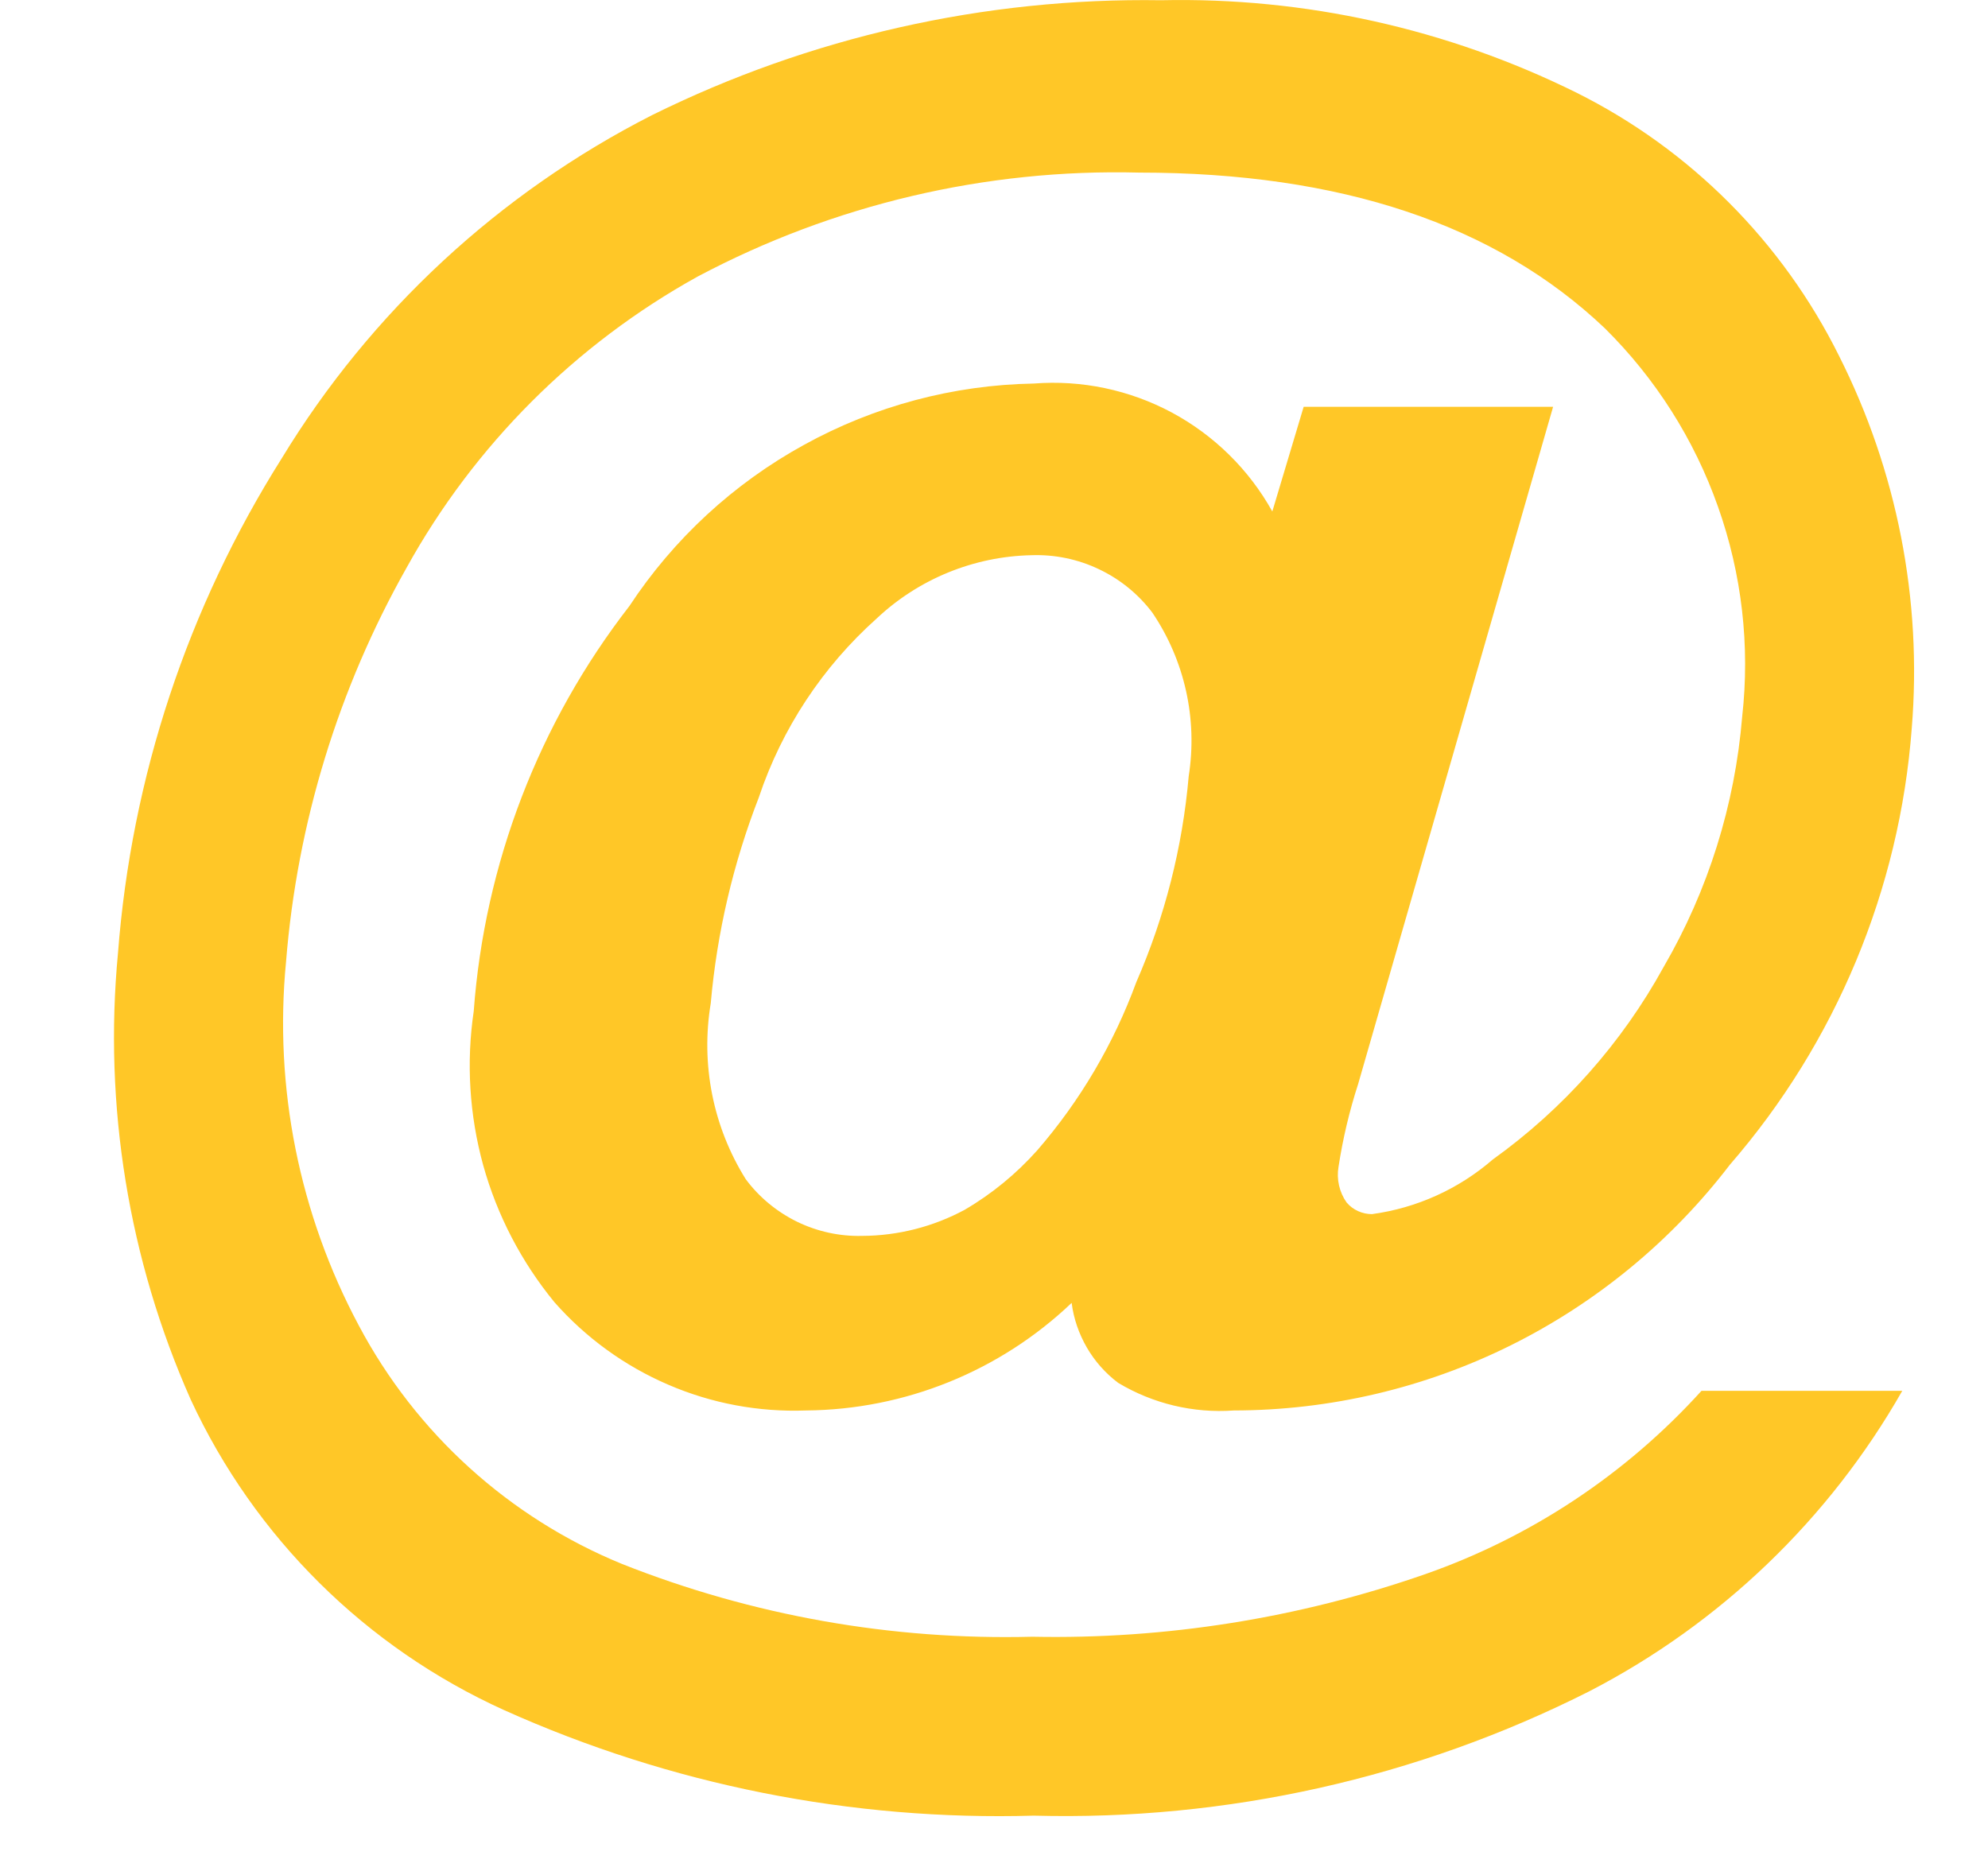 <?xml version="1.0" encoding="UTF-8"?> <svg xmlns="http://www.w3.org/2000/svg" width="17" height="16" viewBox="0 0 17 16" fill="none"> <path d="M14.55 11.894H16.267C15.642 12.991 14.713 13.883 13.592 14.463C12.121 15.206 10.488 15.571 8.84 15.527C7.282 15.572 5.734 15.264 4.312 14.625C3.129 14.09 2.177 13.147 1.631 11.969C1.099 10.771 0.885 9.455 1.009 8.15C1.124 6.647 1.605 5.195 2.409 3.92C3.171 2.667 4.268 1.651 5.575 0.985C6.927 0.316 8.42 -0.021 9.929 0.002C11.159 -0.025 12.377 0.246 13.48 0.792C14.454 1.278 15.242 2.069 15.726 3.043C16.222 4.027 16.438 5.129 16.348 6.228C16.244 7.607 15.699 8.915 14.793 9.96C14.294 10.612 13.652 11.141 12.917 11.506C12.181 11.871 11.372 12.061 10.551 12.062C10.204 12.087 9.859 12.004 9.562 11.826C9.453 11.744 9.362 11.641 9.294 11.524C9.226 11.406 9.181 11.277 9.164 11.142C8.551 11.726 7.739 12.055 6.893 12.062C6.488 12.077 6.085 12.002 5.713 11.841C5.341 11.681 5.009 11.44 4.741 11.136C4.459 10.792 4.251 10.393 4.132 9.965C4.014 9.536 3.986 9.087 4.051 8.648C4.144 7.387 4.607 6.182 5.382 5.183C5.76 4.609 6.273 4.135 6.876 3.804C7.478 3.472 8.152 3.292 8.84 3.28C9.249 3.248 9.659 3.334 10.021 3.528C10.382 3.722 10.681 4.016 10.88 4.374L11.148 3.479H13.281L11.614 9.27C11.539 9.501 11.483 9.738 11.446 9.979C11.428 10.085 11.453 10.195 11.515 10.283C11.542 10.315 11.575 10.34 11.613 10.357C11.65 10.374 11.691 10.383 11.732 10.383C12.114 10.331 12.473 10.169 12.765 9.916C13.369 9.483 13.869 8.92 14.227 8.268C14.607 7.614 14.836 6.883 14.898 6.128C14.966 5.522 14.895 4.908 14.691 4.333C14.488 3.758 14.157 3.236 13.723 2.807C12.79 1.92 11.463 1.476 9.742 1.476C8.428 1.442 7.127 1.749 5.966 2.365C4.92 2.944 4.057 3.807 3.478 4.853C2.893 5.889 2.541 7.039 2.446 8.225C2.342 9.3 2.559 10.382 3.068 11.335C3.557 12.257 4.353 12.979 5.32 13.375C6.435 13.817 7.628 14.028 8.828 13.997C9.97 14.02 11.108 13.838 12.187 13.462C13.093 13.145 13.905 12.606 14.55 11.894V11.894ZM6.078 8.579C5.991 9.101 6.097 9.636 6.377 10.084C6.492 10.239 6.643 10.363 6.816 10.448C6.989 10.532 7.18 10.574 7.372 10.569C7.678 10.568 7.98 10.491 8.249 10.346C8.482 10.21 8.692 10.037 8.871 9.836C9.238 9.412 9.524 8.925 9.717 8.399C9.961 7.84 10.112 7.246 10.165 6.638C10.242 6.149 10.131 5.649 9.854 5.239C9.734 5.08 9.577 4.953 9.398 4.868C9.218 4.782 9.02 4.741 8.821 4.748C8.328 4.758 7.856 4.951 7.497 5.289C7.034 5.703 6.686 6.23 6.489 6.819C6.27 7.383 6.131 7.976 6.078 8.579V8.579Z" fill="#FFC727"></path> </svg> 